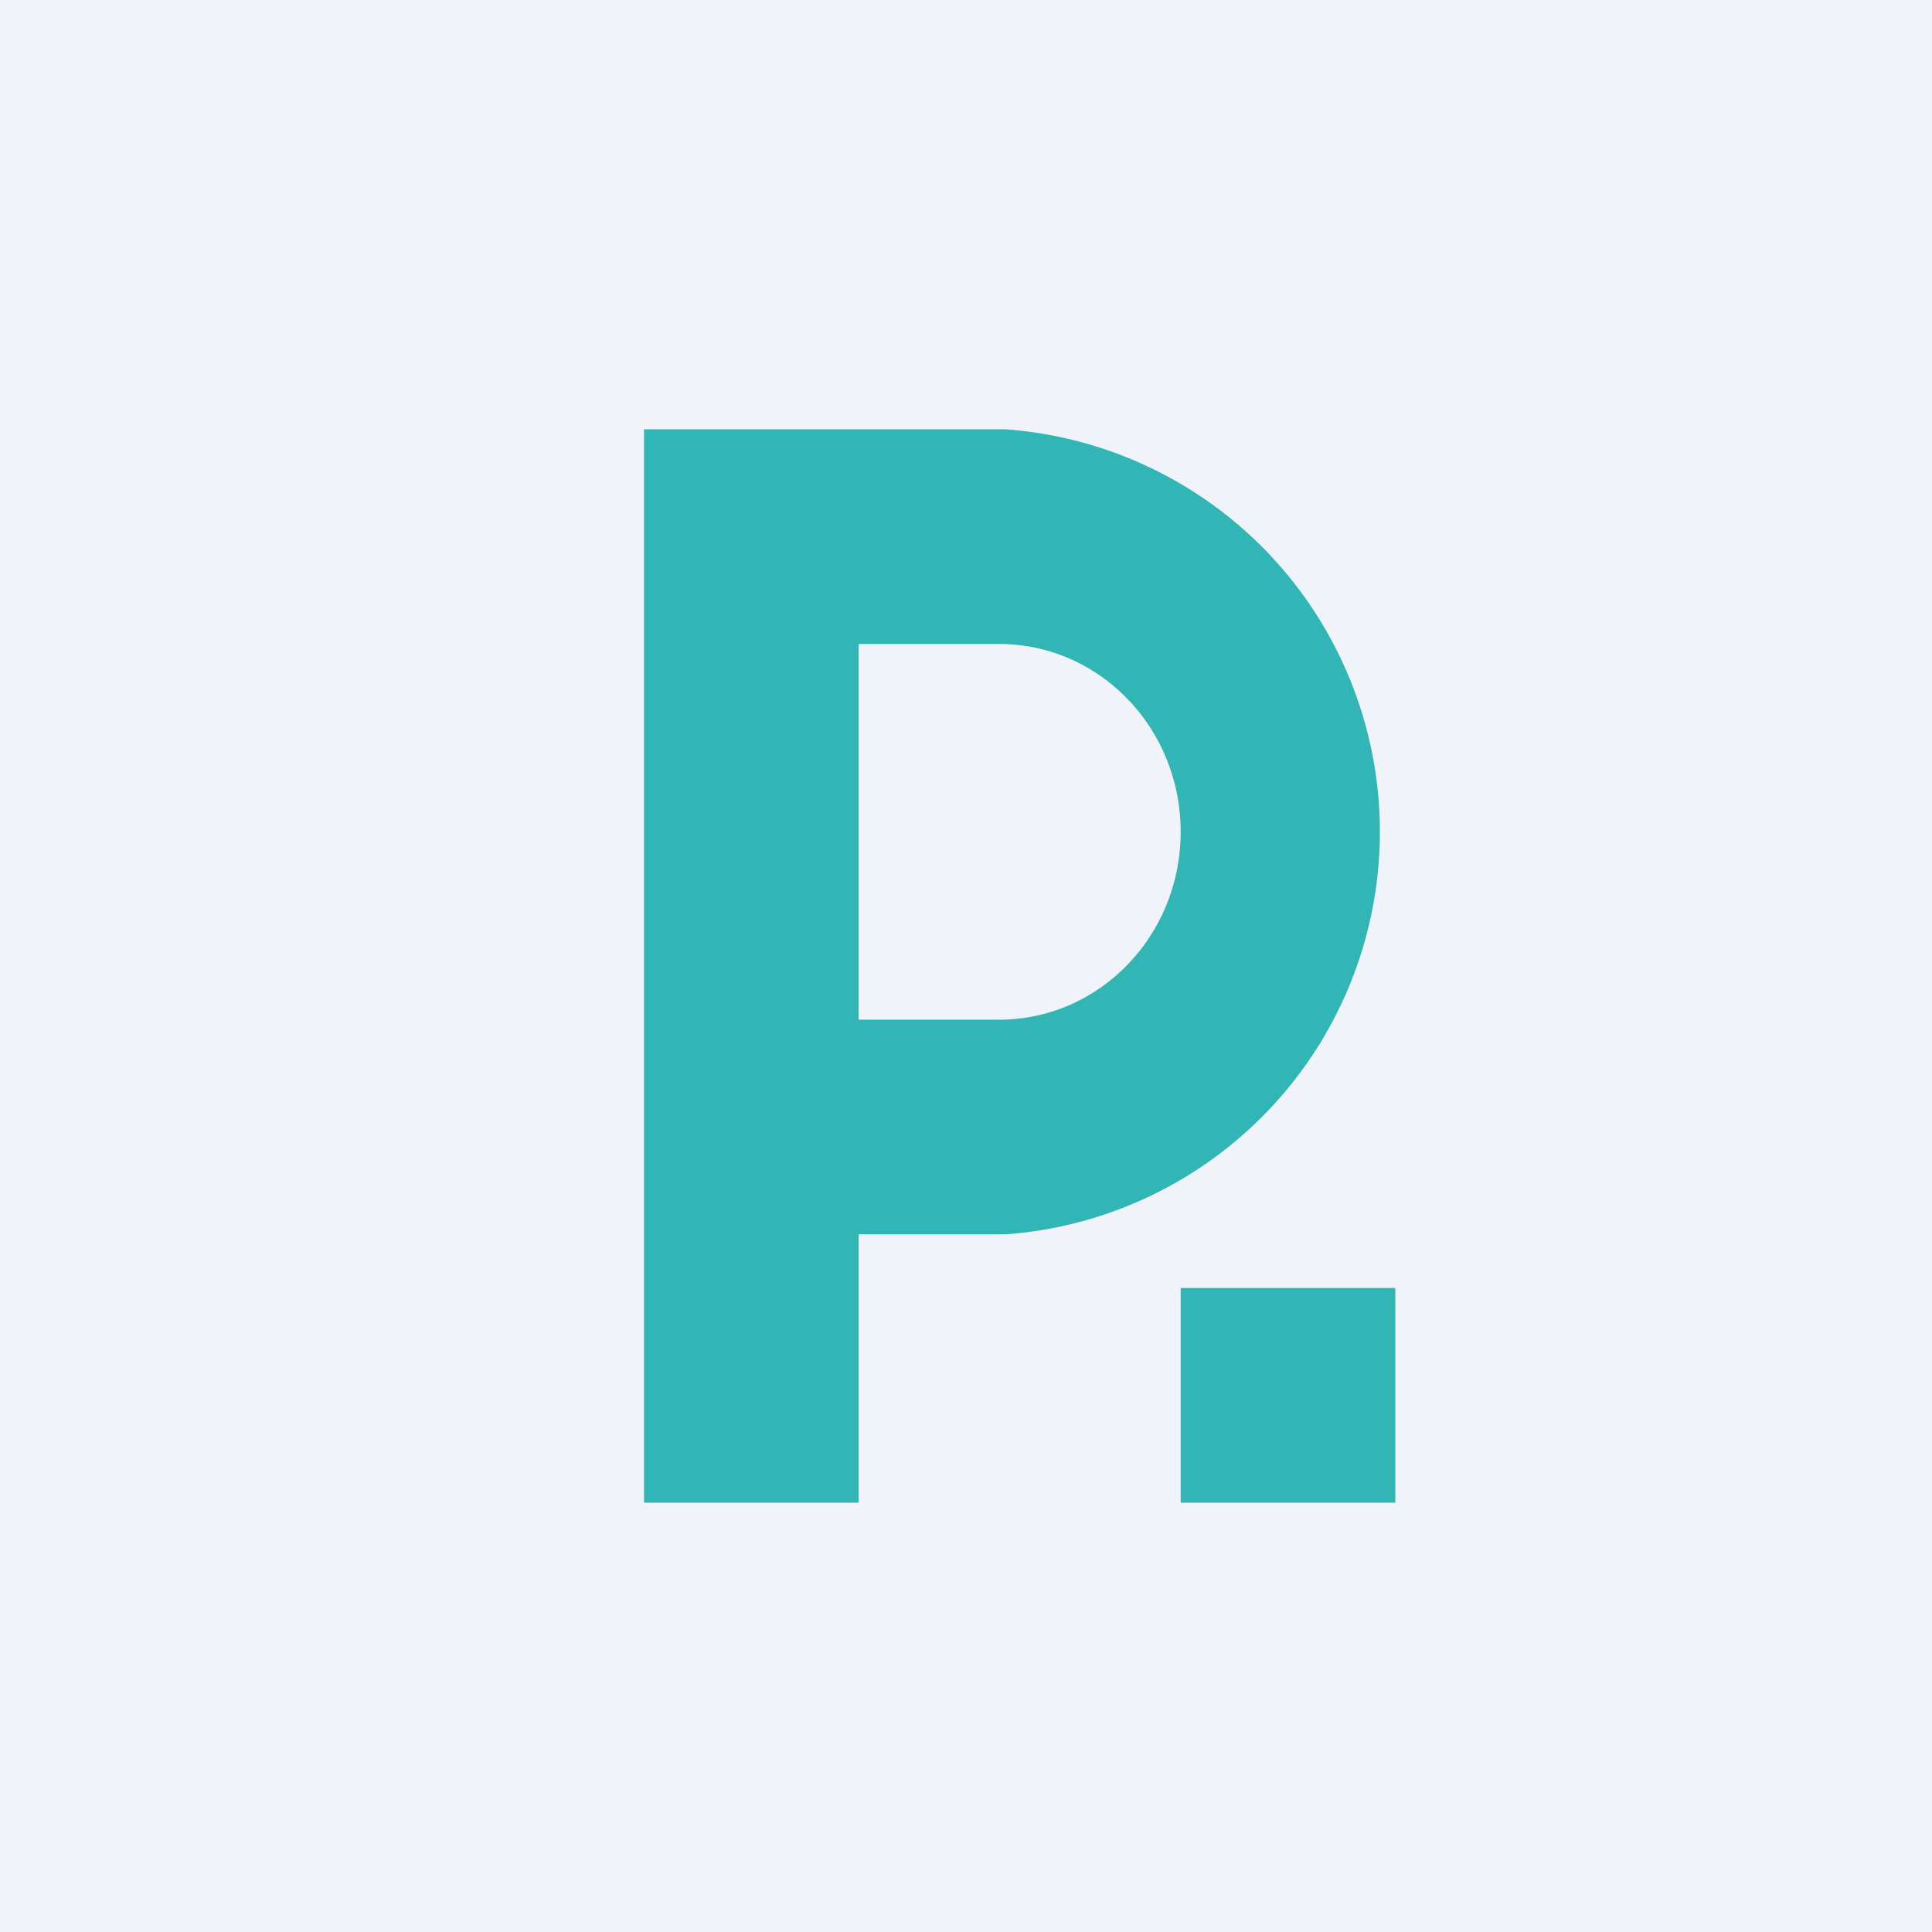 <!-- by TradingView --><svg width="18" height="18" viewBox="0 0 18 18" xmlns="http://www.w3.org/2000/svg"><path fill="#F0F3FA" d="M0 0h18v18H0z"/><path d="M6 4v10h2v-2.5h1.37a3.76 3.76 0 0 0 0-7.5H6Zm2 2h1.31c.93 0 1.69.78 1.69 1.75S10.24 9.5 9.31 9.5H8V6Zm5 6h-2v2h2v-2Z" fill="#32B6B5"/></svg>